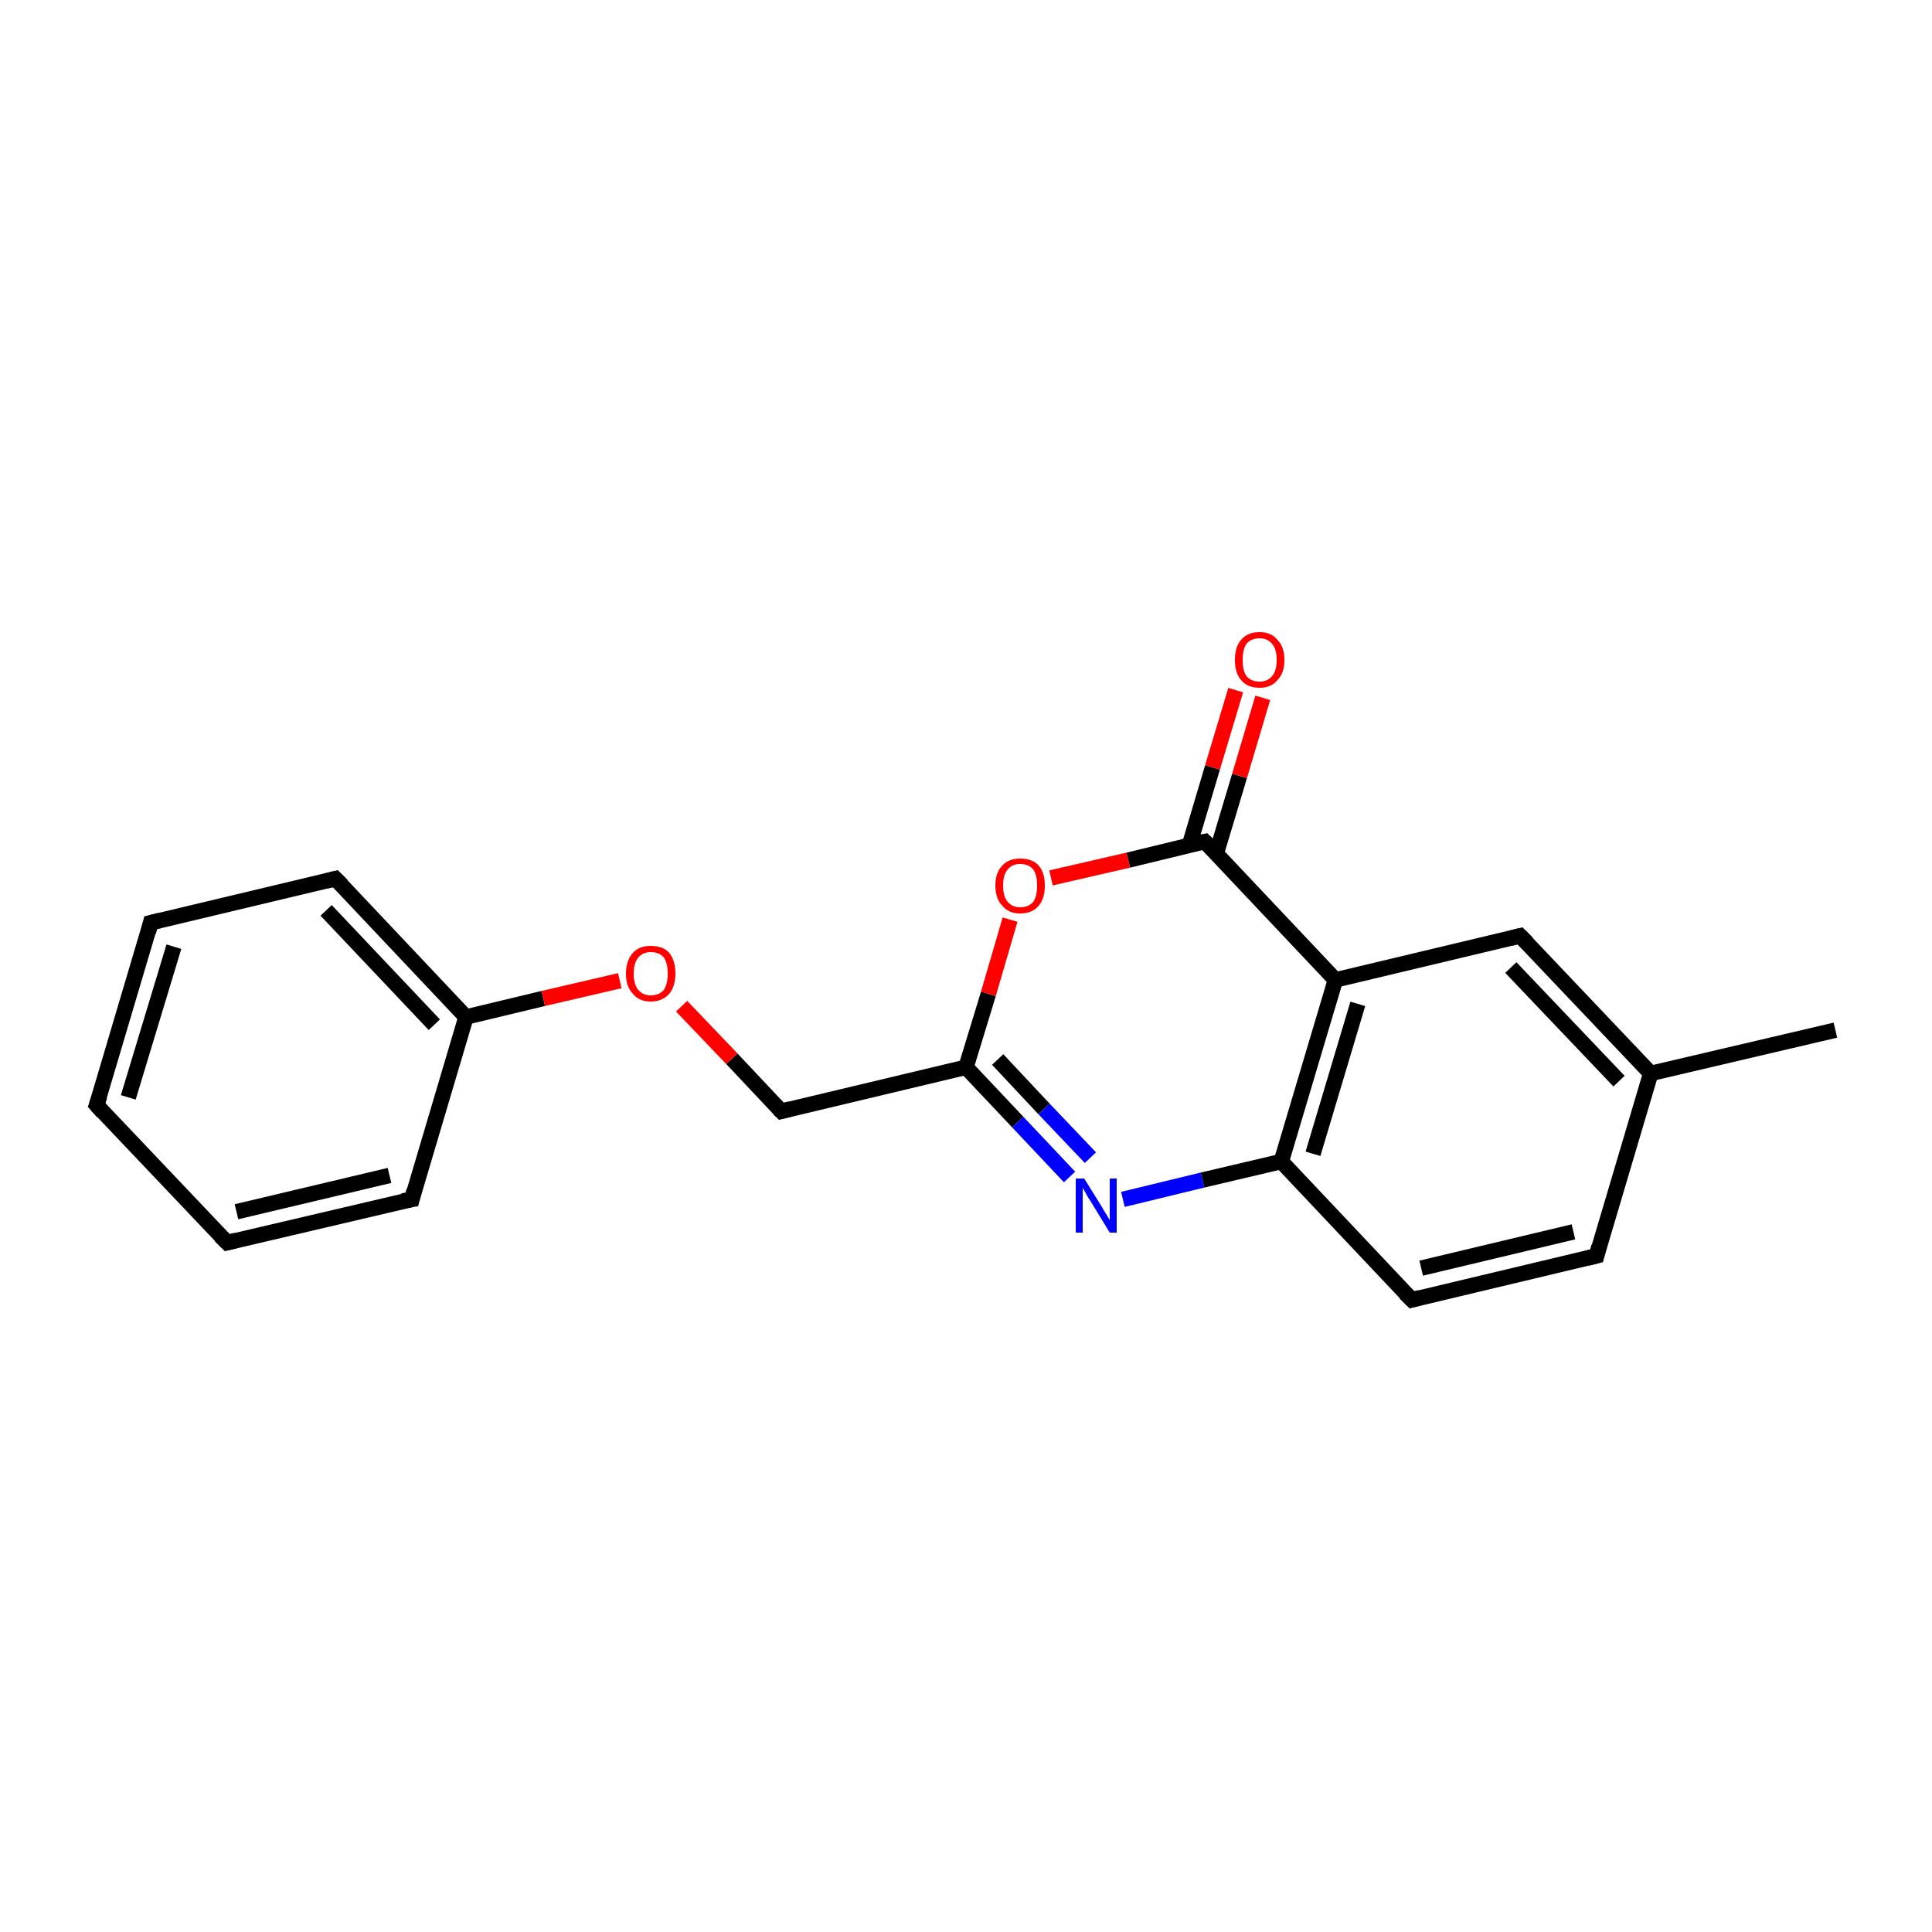 <?xml version='1.0' encoding='iso-8859-1'?>
<svg version='1.1' baseProfile='full'
              xmlns='http://www.w3.org/2000/svg'
                      xmlns:rdkit='http://www.rdkit.org/xml'
                      xmlns:xlink='http://www.w3.org/1999/xlink'
                  xml:space='preserve'
width='250px' height='250px' viewBox='0 0 250 250'>
<!-- END OF HEADER -->
<rect style='opacity:1.0;fill:#FFFFFF;stroke:none' width='250.0' height='250.0' x='0.0' y='0.0'> </rect>
<path class='bond-0 atom-0 atom-10' d='M 237.5,133.3 L 213.6,138.9' style='fill:none;fill-rule:evenodd;stroke:#000000;stroke-width:2.0px;stroke-linecap:butt;stroke-linejoin:miter;stroke-opacity:1' />
<path class='bond-1 atom-1 atom-2' d='M 12.5,143.0 L 19.5,119.4' style='fill:none;fill-rule:evenodd;stroke:#000000;stroke-width:2.0px;stroke-linecap:butt;stroke-linejoin:miter;stroke-opacity:1' />
<path class='bond-1 atom-1 atom-2' d='M 16.6,142.0 L 22.5,122.5' style='fill:none;fill-rule:evenodd;stroke:#000000;stroke-width:2.0px;stroke-linecap:butt;stroke-linejoin:miter;stroke-opacity:1' />
<path class='bond-2 atom-1 atom-3' d='M 12.5,143.0 L 29.4,160.8' style='fill:none;fill-rule:evenodd;stroke:#000000;stroke-width:2.0px;stroke-linecap:butt;stroke-linejoin:miter;stroke-opacity:1' />
<path class='bond-3 atom-2 atom-4' d='M 19.5,119.4 L 43.4,113.7' style='fill:none;fill-rule:evenodd;stroke:#000000;stroke-width:2.0px;stroke-linecap:butt;stroke-linejoin:miter;stroke-opacity:1' />
<path class='bond-4 atom-3 atom-5' d='M 29.4,160.8 L 53.3,155.2' style='fill:none;fill-rule:evenodd;stroke:#000000;stroke-width:2.0px;stroke-linecap:butt;stroke-linejoin:miter;stroke-opacity:1' />
<path class='bond-4 atom-3 atom-5' d='M 30.6,156.8 L 50.4,152.1' style='fill:none;fill-rule:evenodd;stroke:#000000;stroke-width:2.0px;stroke-linecap:butt;stroke-linejoin:miter;stroke-opacity:1' />
<path class='bond-5 atom-4 atom-11' d='M 43.4,113.7 L 60.3,131.6' style='fill:none;fill-rule:evenodd;stroke:#000000;stroke-width:2.0px;stroke-linecap:butt;stroke-linejoin:miter;stroke-opacity:1' />
<path class='bond-5 atom-4 atom-11' d='M 42.2,117.8 L 56.2,132.6' style='fill:none;fill-rule:evenodd;stroke:#000000;stroke-width:2.0px;stroke-linecap:butt;stroke-linejoin:miter;stroke-opacity:1' />
<path class='bond-6 atom-5 atom-11' d='M 53.3,155.2 L 60.3,131.6' style='fill:none;fill-rule:evenodd;stroke:#000000;stroke-width:2.0px;stroke-linecap:butt;stroke-linejoin:miter;stroke-opacity:1' />
<path class='bond-7 atom-6 atom-7' d='M 206.6,162.5 L 182.7,168.2' style='fill:none;fill-rule:evenodd;stroke:#000000;stroke-width:2.0px;stroke-linecap:butt;stroke-linejoin:miter;stroke-opacity:1' />
<path class='bond-7 atom-6 atom-7' d='M 203.6,159.4 L 183.9,164.1' style='fill:none;fill-rule:evenodd;stroke:#000000;stroke-width:2.0px;stroke-linecap:butt;stroke-linejoin:miter;stroke-opacity:1' />
<path class='bond-8 atom-6 atom-10' d='M 206.6,162.5 L 213.6,138.9' style='fill:none;fill-rule:evenodd;stroke:#000000;stroke-width:2.0px;stroke-linecap:butt;stroke-linejoin:miter;stroke-opacity:1' />
<path class='bond-9 atom-7 atom-13' d='M 182.7,168.2 L 165.8,150.3' style='fill:none;fill-rule:evenodd;stroke:#000000;stroke-width:2.0px;stroke-linecap:butt;stroke-linejoin:miter;stroke-opacity:1' />
<path class='bond-10 atom-8 atom-10' d='M 196.7,121.1 L 213.6,138.9' style='fill:none;fill-rule:evenodd;stroke:#000000;stroke-width:2.0px;stroke-linecap:butt;stroke-linejoin:miter;stroke-opacity:1' />
<path class='bond-10 atom-8 atom-10' d='M 195.5,125.2 L 209.5,139.9' style='fill:none;fill-rule:evenodd;stroke:#000000;stroke-width:2.0px;stroke-linecap:butt;stroke-linejoin:miter;stroke-opacity:1' />
<path class='bond-11 atom-8 atom-12' d='M 196.7,121.1 L 172.8,126.8' style='fill:none;fill-rule:evenodd;stroke:#000000;stroke-width:2.0px;stroke-linecap:butt;stroke-linejoin:miter;stroke-opacity:1' />
<path class='bond-12 atom-9 atom-14' d='M 101.1,143.8 L 125.0,138.1' style='fill:none;fill-rule:evenodd;stroke:#000000;stroke-width:2.0px;stroke-linecap:butt;stroke-linejoin:miter;stroke-opacity:1' />
<path class='bond-13 atom-9 atom-18' d='M 101.1,143.8 L 94.7,137.0' style='fill:none;fill-rule:evenodd;stroke:#000000;stroke-width:2.0px;stroke-linecap:butt;stroke-linejoin:miter;stroke-opacity:1' />
<path class='bond-13 atom-9 atom-18' d='M 94.7,137.0 L 88.2,130.2' style='fill:none;fill-rule:evenodd;stroke:#FF0000;stroke-width:2.0px;stroke-linecap:butt;stroke-linejoin:miter;stroke-opacity:1' />
<path class='bond-14 atom-11 atom-18' d='M 60.3,131.6 L 70.3,129.2' style='fill:none;fill-rule:evenodd;stroke:#000000;stroke-width:2.0px;stroke-linecap:butt;stroke-linejoin:miter;stroke-opacity:1' />
<path class='bond-14 atom-11 atom-18' d='M 70.3,129.2 L 80.2,126.9' style='fill:none;fill-rule:evenodd;stroke:#FF0000;stroke-width:2.0px;stroke-linecap:butt;stroke-linejoin:miter;stroke-opacity:1' />
<path class='bond-15 atom-12 atom-13' d='M 172.8,126.8 L 165.8,150.3' style='fill:none;fill-rule:evenodd;stroke:#000000;stroke-width:2.0px;stroke-linecap:butt;stroke-linejoin:miter;stroke-opacity:1' />
<path class='bond-15 atom-12 atom-13' d='M 175.7,129.9 L 169.9,149.3' style='fill:none;fill-rule:evenodd;stroke:#000000;stroke-width:2.0px;stroke-linecap:butt;stroke-linejoin:miter;stroke-opacity:1' />
<path class='bond-16 atom-12 atom-15' d='M 172.8,126.8 L 155.9,108.9' style='fill:none;fill-rule:evenodd;stroke:#000000;stroke-width:2.0px;stroke-linecap:butt;stroke-linejoin:miter;stroke-opacity:1' />
<path class='bond-17 atom-13 atom-16' d='M 165.8,150.3 L 155.6,152.7' style='fill:none;fill-rule:evenodd;stroke:#000000;stroke-width:2.0px;stroke-linecap:butt;stroke-linejoin:miter;stroke-opacity:1' />
<path class='bond-17 atom-13 atom-16' d='M 155.6,152.7 L 145.3,155.2' style='fill:none;fill-rule:evenodd;stroke:#0000FF;stroke-width:2.0px;stroke-linecap:butt;stroke-linejoin:miter;stroke-opacity:1' />
<path class='bond-18 atom-14 atom-16' d='M 125.0,138.1 L 131.7,145.2' style='fill:none;fill-rule:evenodd;stroke:#000000;stroke-width:2.0px;stroke-linecap:butt;stroke-linejoin:miter;stroke-opacity:1' />
<path class='bond-18 atom-14 atom-16' d='M 131.7,145.2 L 138.4,152.3' style='fill:none;fill-rule:evenodd;stroke:#0000FF;stroke-width:2.0px;stroke-linecap:butt;stroke-linejoin:miter;stroke-opacity:1' />
<path class='bond-18 atom-14 atom-16' d='M 129.1,137.1 L 135.1,143.5' style='fill:none;fill-rule:evenodd;stroke:#000000;stroke-width:2.0px;stroke-linecap:butt;stroke-linejoin:miter;stroke-opacity:1' />
<path class='bond-18 atom-14 atom-16' d='M 135.1,143.5 L 141.1,149.8' style='fill:none;fill-rule:evenodd;stroke:#0000FF;stroke-width:2.0px;stroke-linecap:butt;stroke-linejoin:miter;stroke-opacity:1' />
<path class='bond-19 atom-14 atom-19' d='M 125.0,138.1 L 127.9,128.6' style='fill:none;fill-rule:evenodd;stroke:#000000;stroke-width:2.0px;stroke-linecap:butt;stroke-linejoin:miter;stroke-opacity:1' />
<path class='bond-19 atom-14 atom-19' d='M 127.9,128.6 L 130.7,119.0' style='fill:none;fill-rule:evenodd;stroke:#FF0000;stroke-width:2.0px;stroke-linecap:butt;stroke-linejoin:miter;stroke-opacity:1' />
<path class='bond-20 atom-15 atom-17' d='M 157.4,110.4 L 160.4,100.4' style='fill:none;fill-rule:evenodd;stroke:#000000;stroke-width:2.0px;stroke-linecap:butt;stroke-linejoin:miter;stroke-opacity:1' />
<path class='bond-20 atom-15 atom-17' d='M 160.4,100.4 L 163.4,90.3' style='fill:none;fill-rule:evenodd;stroke:#FF0000;stroke-width:2.0px;stroke-linecap:butt;stroke-linejoin:miter;stroke-opacity:1' />
<path class='bond-20 atom-15 atom-17' d='M 153.9,109.4 L 156.9,99.3' style='fill:none;fill-rule:evenodd;stroke:#000000;stroke-width:2.0px;stroke-linecap:butt;stroke-linejoin:miter;stroke-opacity:1' />
<path class='bond-20 atom-15 atom-17' d='M 156.9,99.3 L 159.9,89.3' style='fill:none;fill-rule:evenodd;stroke:#FF0000;stroke-width:2.0px;stroke-linecap:butt;stroke-linejoin:miter;stroke-opacity:1' />
<path class='bond-21 atom-15 atom-19' d='M 155.9,108.9 L 146.0,111.3' style='fill:none;fill-rule:evenodd;stroke:#000000;stroke-width:2.0px;stroke-linecap:butt;stroke-linejoin:miter;stroke-opacity:1' />
<path class='bond-21 atom-15 atom-19' d='M 146.0,111.3 L 136.0,113.6' style='fill:none;fill-rule:evenodd;stroke:#FF0000;stroke-width:2.0px;stroke-linecap:butt;stroke-linejoin:miter;stroke-opacity:1' />
<path d='M 12.9,141.8 L 12.5,143.0 L 13.3,143.9' style='fill:none;stroke:#000000;stroke-width:2.0px;stroke-linecap:butt;stroke-linejoin:miter;stroke-opacity:1;' />
<path d='M 19.2,120.6 L 19.5,119.4 L 20.7,119.1' style='fill:none;stroke:#000000;stroke-width:2.0px;stroke-linecap:butt;stroke-linejoin:miter;stroke-opacity:1;' />
<path d='M 28.5,159.9 L 29.4,160.8 L 30.6,160.5' style='fill:none;stroke:#000000;stroke-width:2.0px;stroke-linecap:butt;stroke-linejoin:miter;stroke-opacity:1;' />
<path d='M 42.2,114.0 L 43.4,113.7 L 44.3,114.6' style='fill:none;stroke:#000000;stroke-width:2.0px;stroke-linecap:butt;stroke-linejoin:miter;stroke-opacity:1;' />
<path d='M 52.1,155.4 L 53.3,155.2 L 53.6,154.0' style='fill:none;stroke:#000000;stroke-width:2.0px;stroke-linecap:butt;stroke-linejoin:miter;stroke-opacity:1;' />
<path d='M 205.4,162.8 L 206.6,162.5 L 206.9,161.3' style='fill:none;stroke:#000000;stroke-width:2.0px;stroke-linecap:butt;stroke-linejoin:miter;stroke-opacity:1;' />
<path d='M 183.8,167.9 L 182.7,168.2 L 181.8,167.3' style='fill:none;stroke:#000000;stroke-width:2.0px;stroke-linecap:butt;stroke-linejoin:miter;stroke-opacity:1;' />
<path d='M 197.6,122.0 L 196.7,121.1 L 195.5,121.4' style='fill:none;stroke:#000000;stroke-width:2.0px;stroke-linecap:butt;stroke-linejoin:miter;stroke-opacity:1;' />
<path d='M 102.3,143.5 L 101.1,143.8 L 100.8,143.5' style='fill:none;stroke:#000000;stroke-width:2.0px;stroke-linecap:butt;stroke-linejoin:miter;stroke-opacity:1;' />
<path d='M 156.8,109.8 L 155.9,108.9 L 155.4,109.0' style='fill:none;stroke:#000000;stroke-width:2.0px;stroke-linecap:butt;stroke-linejoin:miter;stroke-opacity:1;' />
<path class='atom-16' d='M 140.3 152.5
L 142.6 156.2
Q 142.8 156.6, 143.2 157.2
Q 143.6 157.9, 143.6 157.9
L 143.6 152.5
L 144.5 152.5
L 144.5 159.5
L 143.6 159.5
L 141.1 155.4
Q 140.8 155.0, 140.5 154.4
Q 140.2 153.9, 140.1 153.7
L 140.1 159.5
L 139.2 159.5
L 139.2 152.5
L 140.3 152.5
' fill='#0000FF'/>
<path class='atom-17' d='M 159.8 85.4
Q 159.8 83.7, 160.6 82.8
Q 161.4 81.8, 163.0 81.8
Q 164.5 81.8, 165.3 82.8
Q 166.2 83.7, 166.2 85.4
Q 166.2 87.1, 165.3 88.0
Q 164.5 89.0, 163.0 89.0
Q 161.4 89.0, 160.6 88.0
Q 159.8 87.1, 159.8 85.4
M 163.0 88.2
Q 164.0 88.2, 164.6 87.5
Q 165.2 86.8, 165.2 85.4
Q 165.2 84.0, 164.6 83.3
Q 164.0 82.6, 163.0 82.6
Q 161.9 82.6, 161.3 83.3
Q 160.8 84.0, 160.8 85.4
Q 160.8 86.8, 161.3 87.5
Q 161.9 88.2, 163.0 88.2
' fill='#FF0000'/>
<path class='atom-18' d='M 81.0 126.0
Q 81.0 124.3, 81.9 123.3
Q 82.7 122.4, 84.2 122.4
Q 85.8 122.4, 86.6 123.3
Q 87.4 124.3, 87.4 126.0
Q 87.4 127.6, 86.6 128.6
Q 85.7 129.6, 84.2 129.6
Q 82.7 129.6, 81.9 128.6
Q 81.0 127.7, 81.0 126.0
M 84.2 128.8
Q 85.3 128.8, 85.9 128.1
Q 86.4 127.3, 86.4 126.0
Q 86.4 124.6, 85.9 123.9
Q 85.3 123.2, 84.2 123.2
Q 83.2 123.2, 82.6 123.9
Q 82.0 124.6, 82.0 126.0
Q 82.0 127.4, 82.6 128.1
Q 83.2 128.8, 84.2 128.8
' fill='#FF0000'/>
<path class='atom-19' d='M 128.8 114.6
Q 128.8 112.9, 129.7 112.0
Q 130.5 111.1, 132.0 111.1
Q 133.6 111.1, 134.4 112.0
Q 135.2 112.9, 135.2 114.6
Q 135.2 116.3, 134.4 117.2
Q 133.6 118.2, 132.0 118.2
Q 130.5 118.2, 129.7 117.2
Q 128.8 116.3, 128.8 114.6
M 132.0 117.4
Q 133.1 117.4, 133.7 116.7
Q 134.2 116.0, 134.2 114.6
Q 134.2 113.2, 133.7 112.5
Q 133.1 111.8, 132.0 111.8
Q 131.0 111.8, 130.4 112.5
Q 129.8 113.2, 129.8 114.6
Q 129.8 116.0, 130.4 116.7
Q 131.0 117.4, 132.0 117.4
' fill='#FF0000'/>
</svg>
